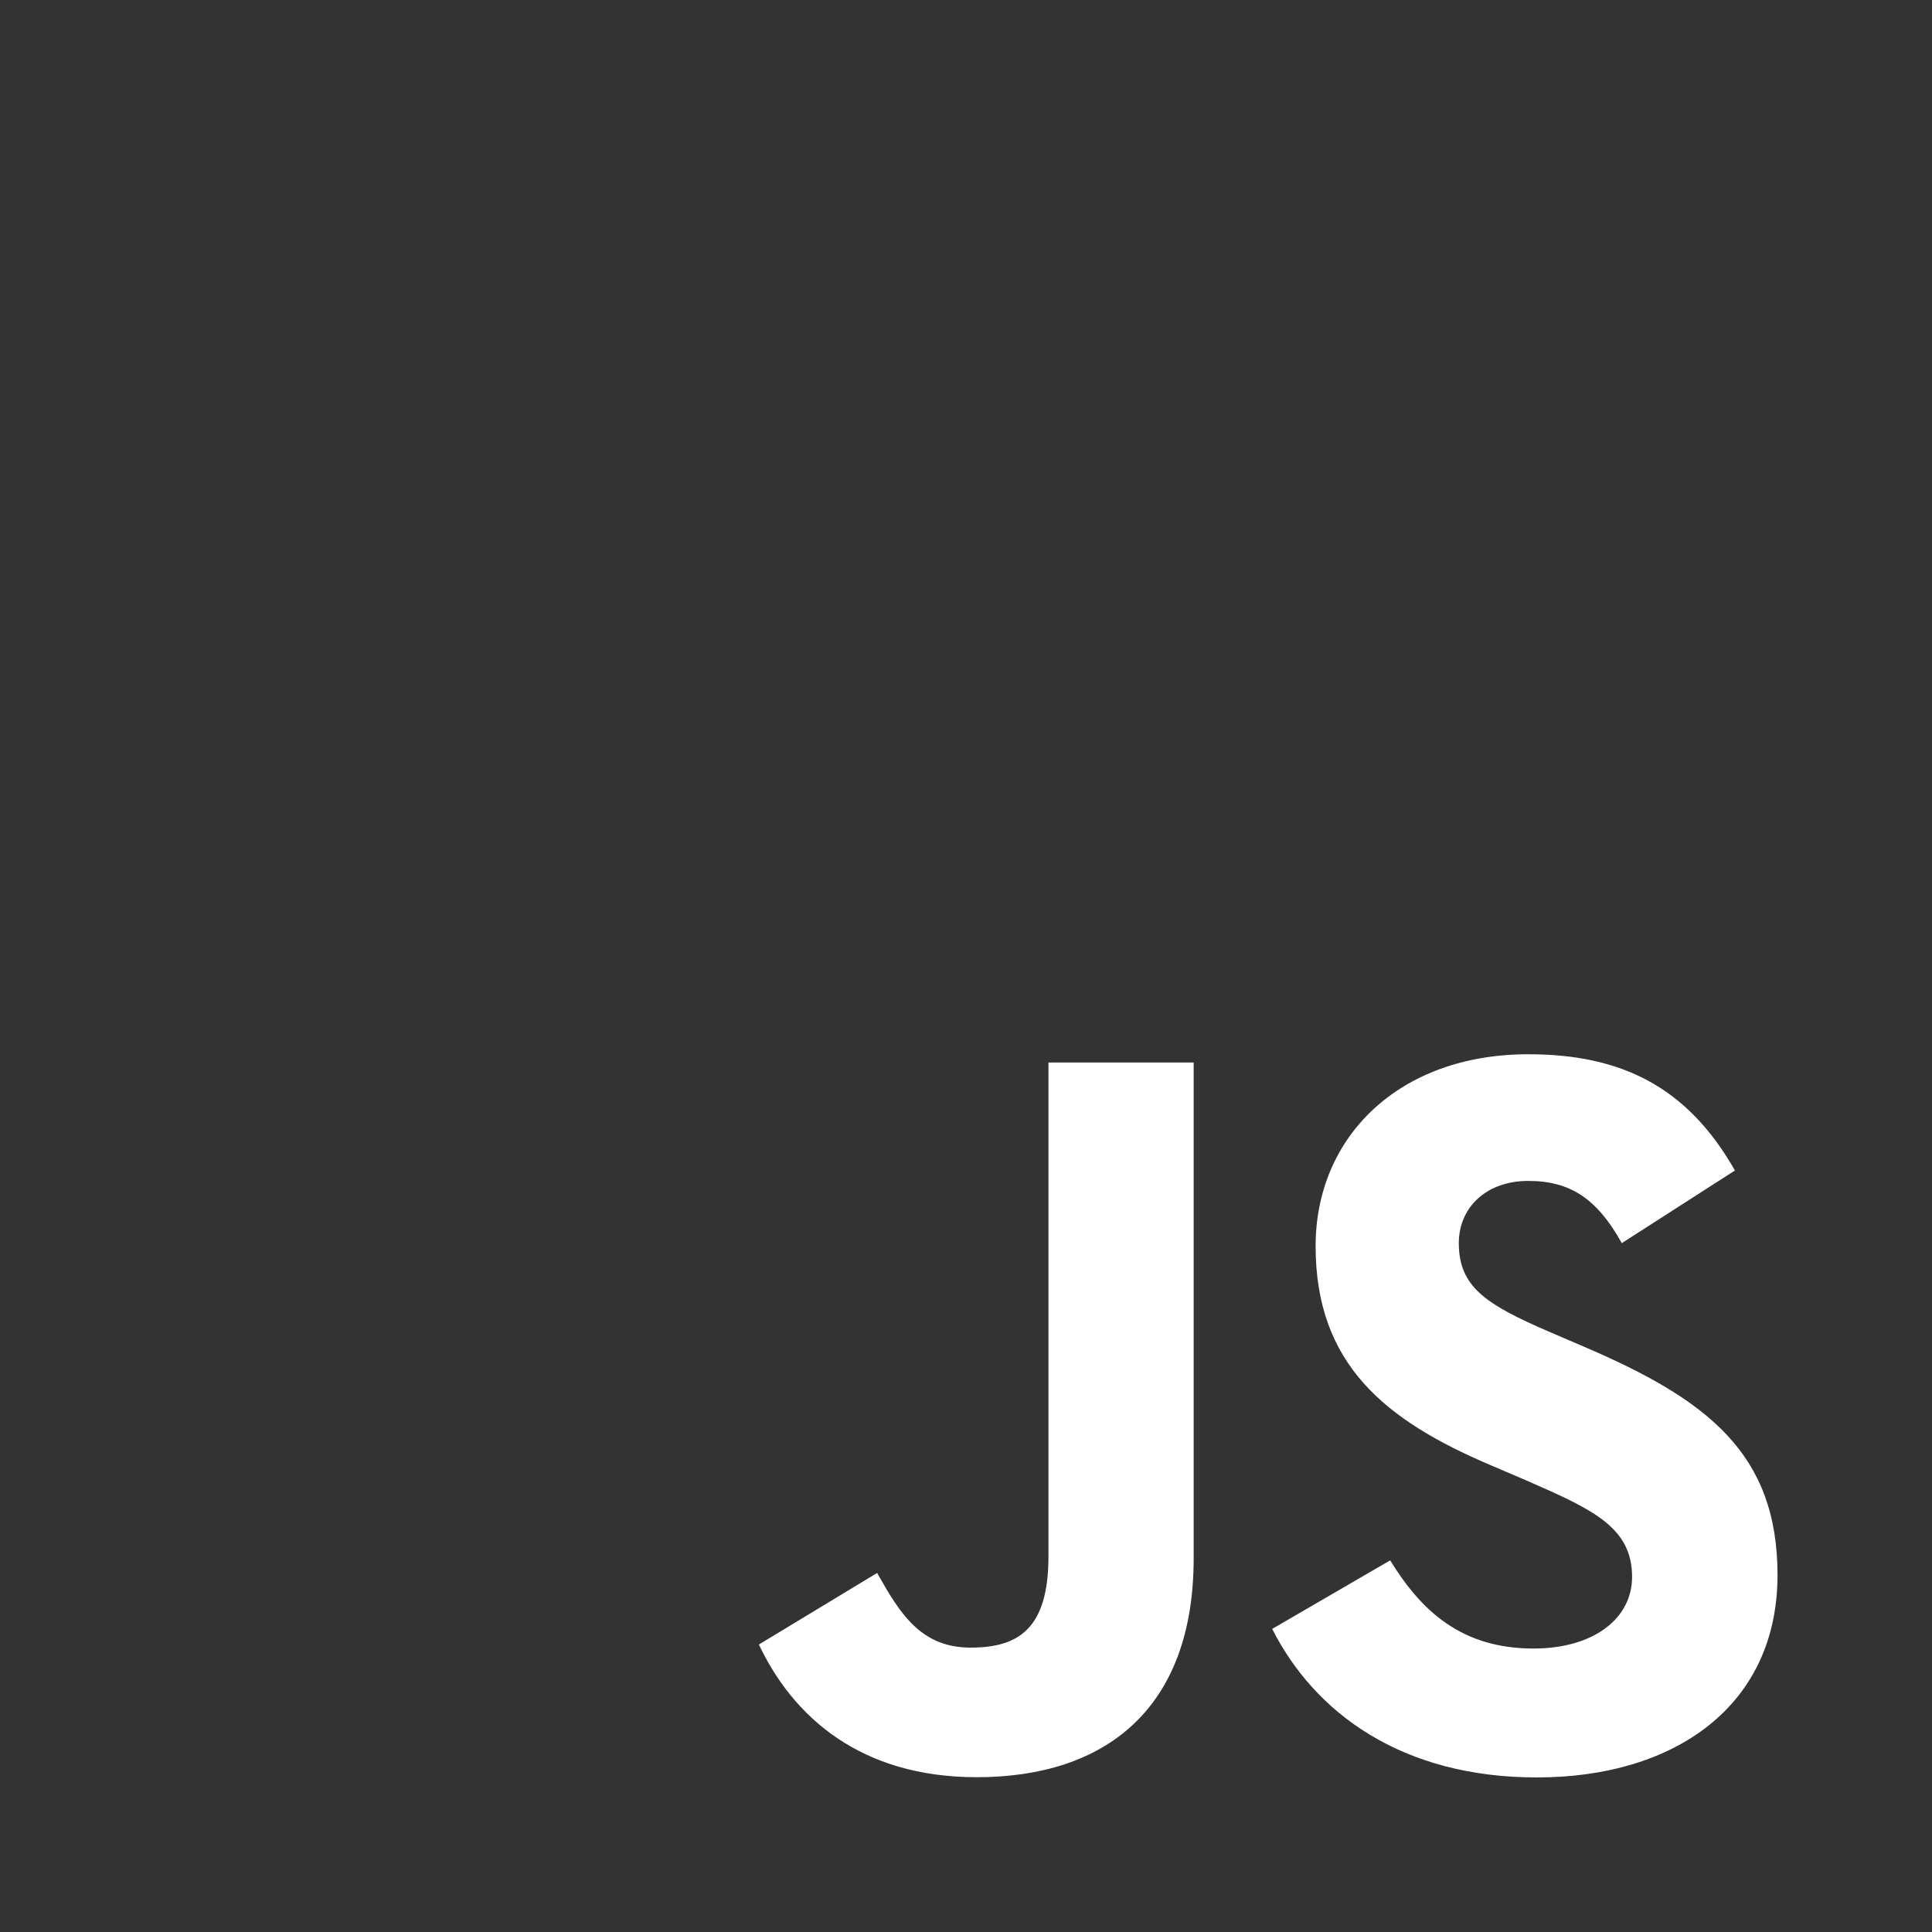 <svg width="25" height="25" viewBox="0 0 25 25" fill="none" xmlns="http://www.w3.org/2000/svg">
<rect x="0" y="0" width="25" height="25" fill="#333333" stroke="none"/>
<path d="M17.989 20.191C18.392 20.849 18.916 21.332 19.843 21.332C20.622 21.332 21.119 20.943 21.119 20.405C21.119 19.761 20.608 19.532 19.751 19.157L19.281 18.956C17.925 18.378 17.024 17.654 17.024 16.124C17.024 14.715 18.098 13.642 19.776 13.642C20.971 13.642 21.831 14.057 22.45 15.146L20.986 16.086C20.664 15.508 20.316 15.281 19.776 15.281C19.226 15.281 18.877 15.63 18.877 16.086C18.877 16.65 19.226 16.878 20.033 17.227L20.503 17.429C22.099 18.113 23.001 18.811 23.001 20.381C23.001 22.073 21.672 23 19.887 23C18.141 23 17.014 22.168 16.462 21.078L17.989 20.191ZM11.35 20.354C11.645 20.878 11.914 21.32 12.56 21.32C13.177 21.32 13.567 21.079 13.567 20.139V13.749H15.446V20.165C15.446 22.111 14.305 22.997 12.64 22.997C11.135 22.997 10.264 22.218 9.82 21.28L11.35 20.354Z" fill="white"/>
</svg>
